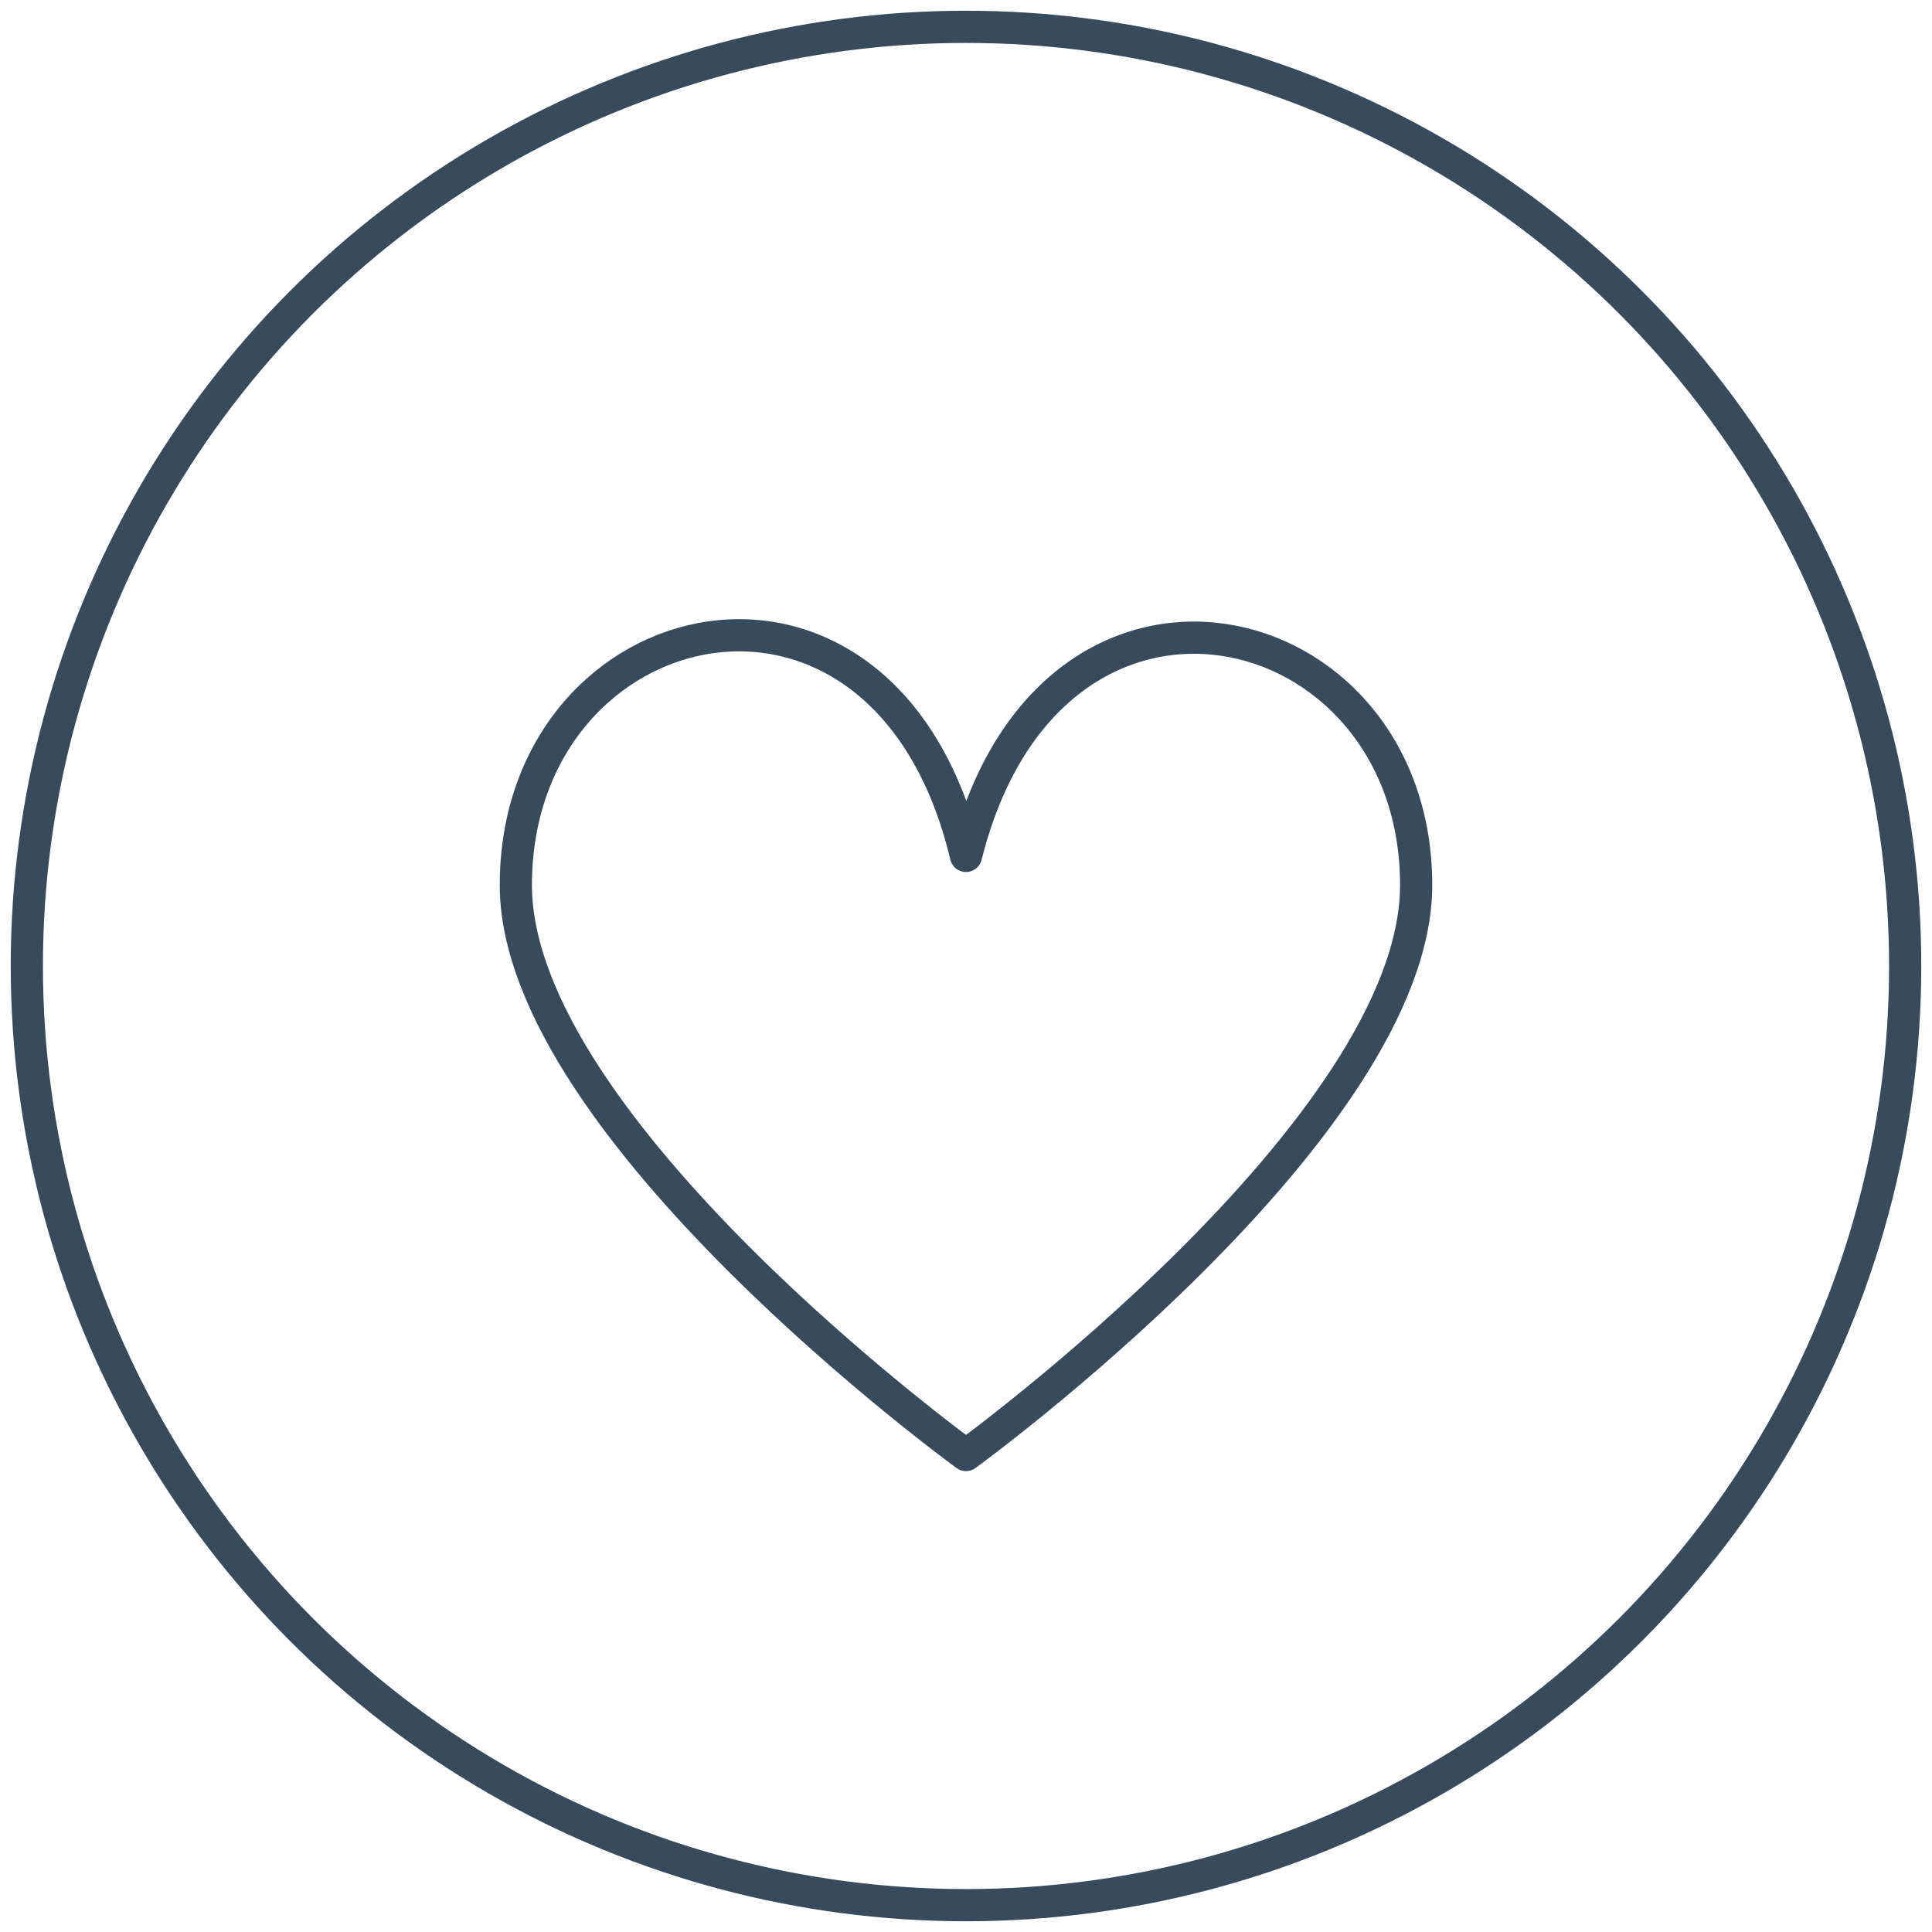 <?xml version="1.0" encoding="UTF-8"?>
<svg width="72px" height="72px" viewBox="0 0 72 72" version="1.1" xmlns="http://www.w3.org/2000/svg" xmlns:xlink="http://www.w3.org/1999/xlink">
    <!-- Generator: Sketch 47.1 (45422) - http://www.bohemiancoding.com/sketch -->
    <title>Icon 3</title>
    <desc>Created with Sketch.</desc>
    <defs></defs>
    <g id="Edits" stroke="none" stroke-width="1" fill="none" fill-rule="evenodd" stroke-linejoin="round">
        <g id="Section-4" transform="translate(-855, -320)" stroke="#384B5D" stroke-width="1.2">
            <g id="Group-4" transform="translate(759, 321)">
                <g id="Icon-3" transform="translate(97, 0)">
                    <circle id="Oval" cx="35" cy="35" r="35"></circle>
                    <path d="M35,53.224 C35,53.224 51.776,41.034 51.776,31.983 C51.776,21.603 38.138,18.345 35,30.897 C31.983,18.224 18.224,21.483 18.224,31.983 C18.224,41.034 35,53.224 35,53.224 Z" id="Shape"></path>
                </g>
            </g>
        </g>
    </g>
</svg>